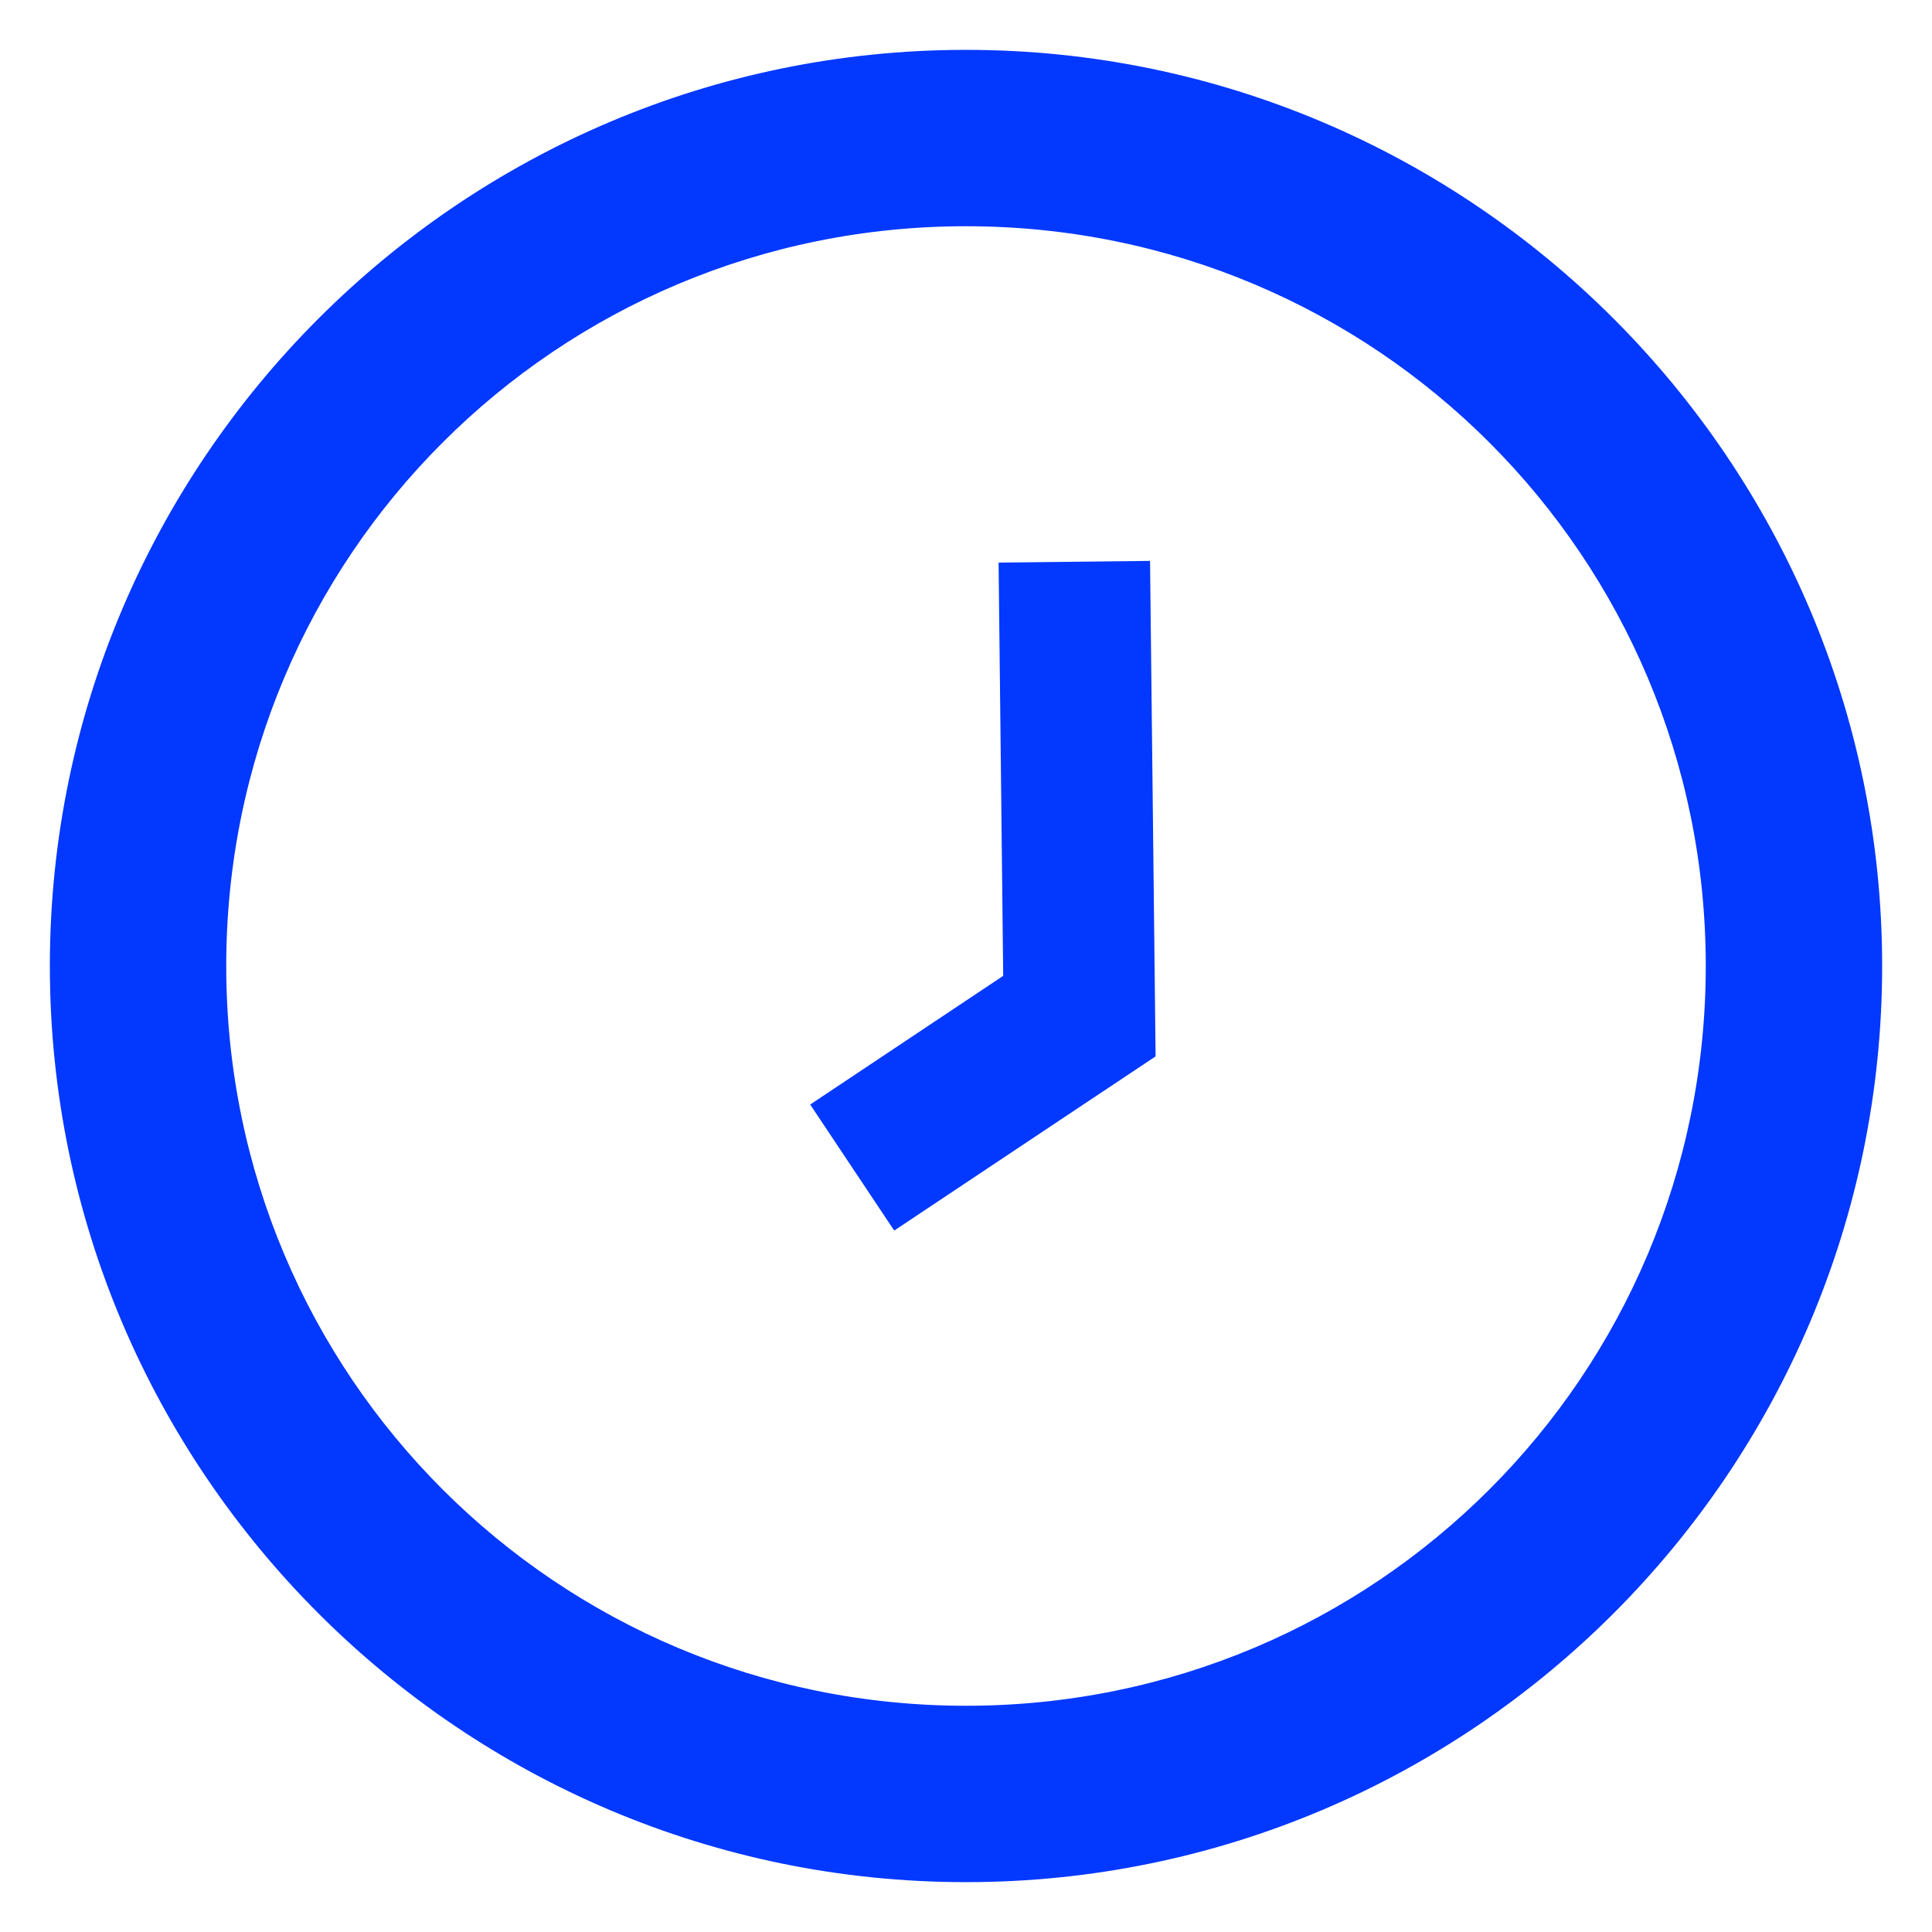 <svg width="31" height="31" viewBox="0 0 31 31" fill="none" xmlns="http://www.w3.org/2000/svg">
<path d="M15.5 0.9C7.451 0.9 0.9 7.451 0.9 15.5C0.9 23.549 7.451 30.1 15.5 30.1C23.549 30.1 30.1 23.549 30.1 15.5C30.1 7.451 23.549 0.9 15.5 0.9ZM15.5 3.53C22.125 3.53 27.47 8.875 27.47 15.5C27.47 22.125 22.125 27.47 15.5 27.47C8.875 27.47 3.53 22.125 3.53 15.5C3.53 8.875 8.875 3.53 15.5 3.53Z" fill="#0238FF" stroke="#0238FF" stroke-width="0.2"/>
<path d="M18.453 9L16.023 9.027L16.097 15.658L13 17.723L14.348 19.745L18.542 16.95L18.453 9Z" fill="#0238FF"/>
</svg>

